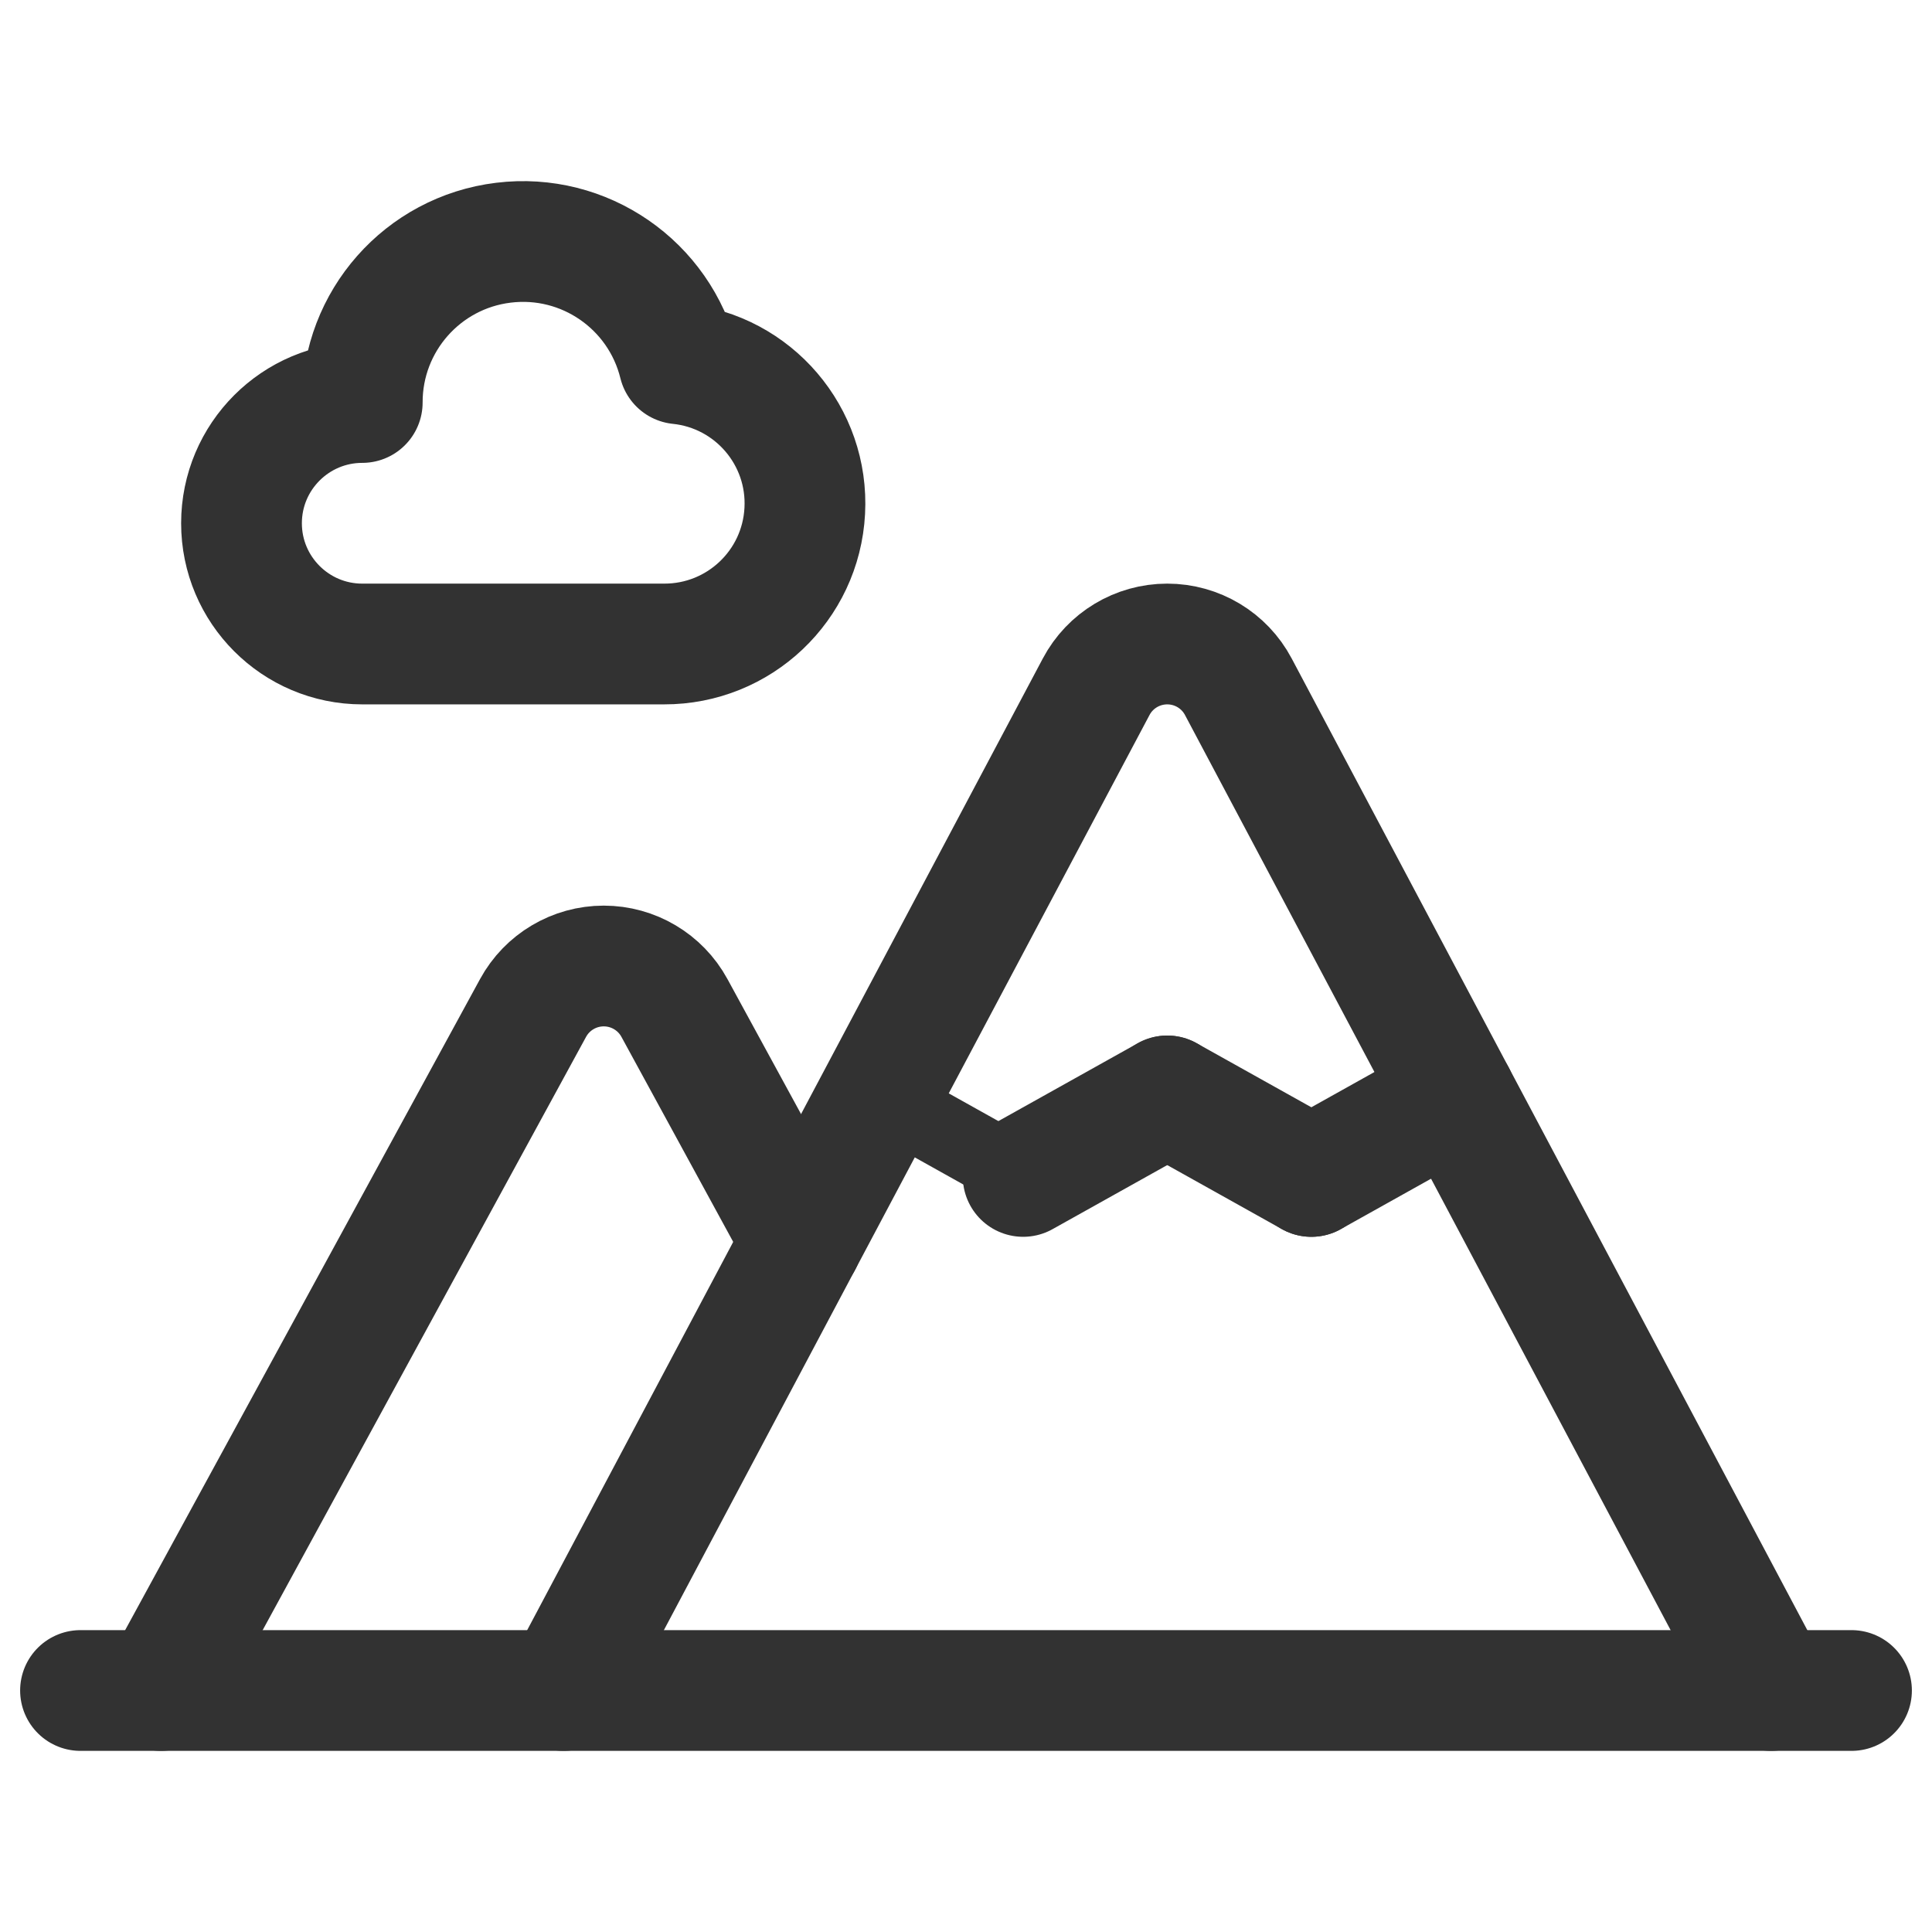 <svg xmlns="http://www.w3.org/2000/svg" fill="none" viewBox="0 0 24 24" height="24" width="24">
<path stroke-linejoin="round" stroke-linecap="round" stroke-width="1.5" stroke="#323232" d="M22 21L15.383 8.531C15.21 8.204 14.87 8 14.5 8C14.13 8 13.79 8.204 13.617 8.531L7 21"></path>
<path stroke-linejoin="round" stroke-linecap="round" stroke-width="1.5" stroke="#323232" d="M18.08 13.614L16.29 14.614"></path>
<path stroke-linejoin="round" stroke-linecap="round" stroke-width="1.5" stroke="#323232" d="M14.5 13.614L16.29 14.614"></path>
<path stroke-linejoin="round" stroke-linecap="round" stroke-width="1.5" stroke="#323232" d="M12.71 14.614L14.5 13.614"></path>
<path stroke-linejoin="round" stroke-linecap="round" stroke-width="0.9" stroke="#323232" d="M10.92 13.614L12.71 14.614"></path>
<path stroke-linejoin="round" stroke-linecap="round" stroke-width="1.5" stroke="#323232" d="M23 21H1"></path>
<path stroke-linejoin="round" stroke-linecap="round" stroke-width="1.5" stroke="#323232" d="M8.435 4.519C9.36 4.615 10.047 5.419 9.997 6.347C9.948 7.276 9.18 8.002 8.25 8H4.5C3.672 8 3 7.328 3 6.5C3 5.672 3.672 5 4.5 5C4.498 3.99 5.251 3.137 6.254 3.015C7.257 2.892 8.193 3.538 8.435 4.519Z" clip-rule="evenodd" fill-rule="evenodd"></path>
<path stroke-linejoin="round" stroke-linecap="round" stroke-width="1.5" stroke="#323232" d="M9.96 15.423L8.378 12.521C8.203 12.2 7.866 12 7.5 12C7.134 12 6.797 12.2 6.622 12.521L2 21"></path>
</svg>

